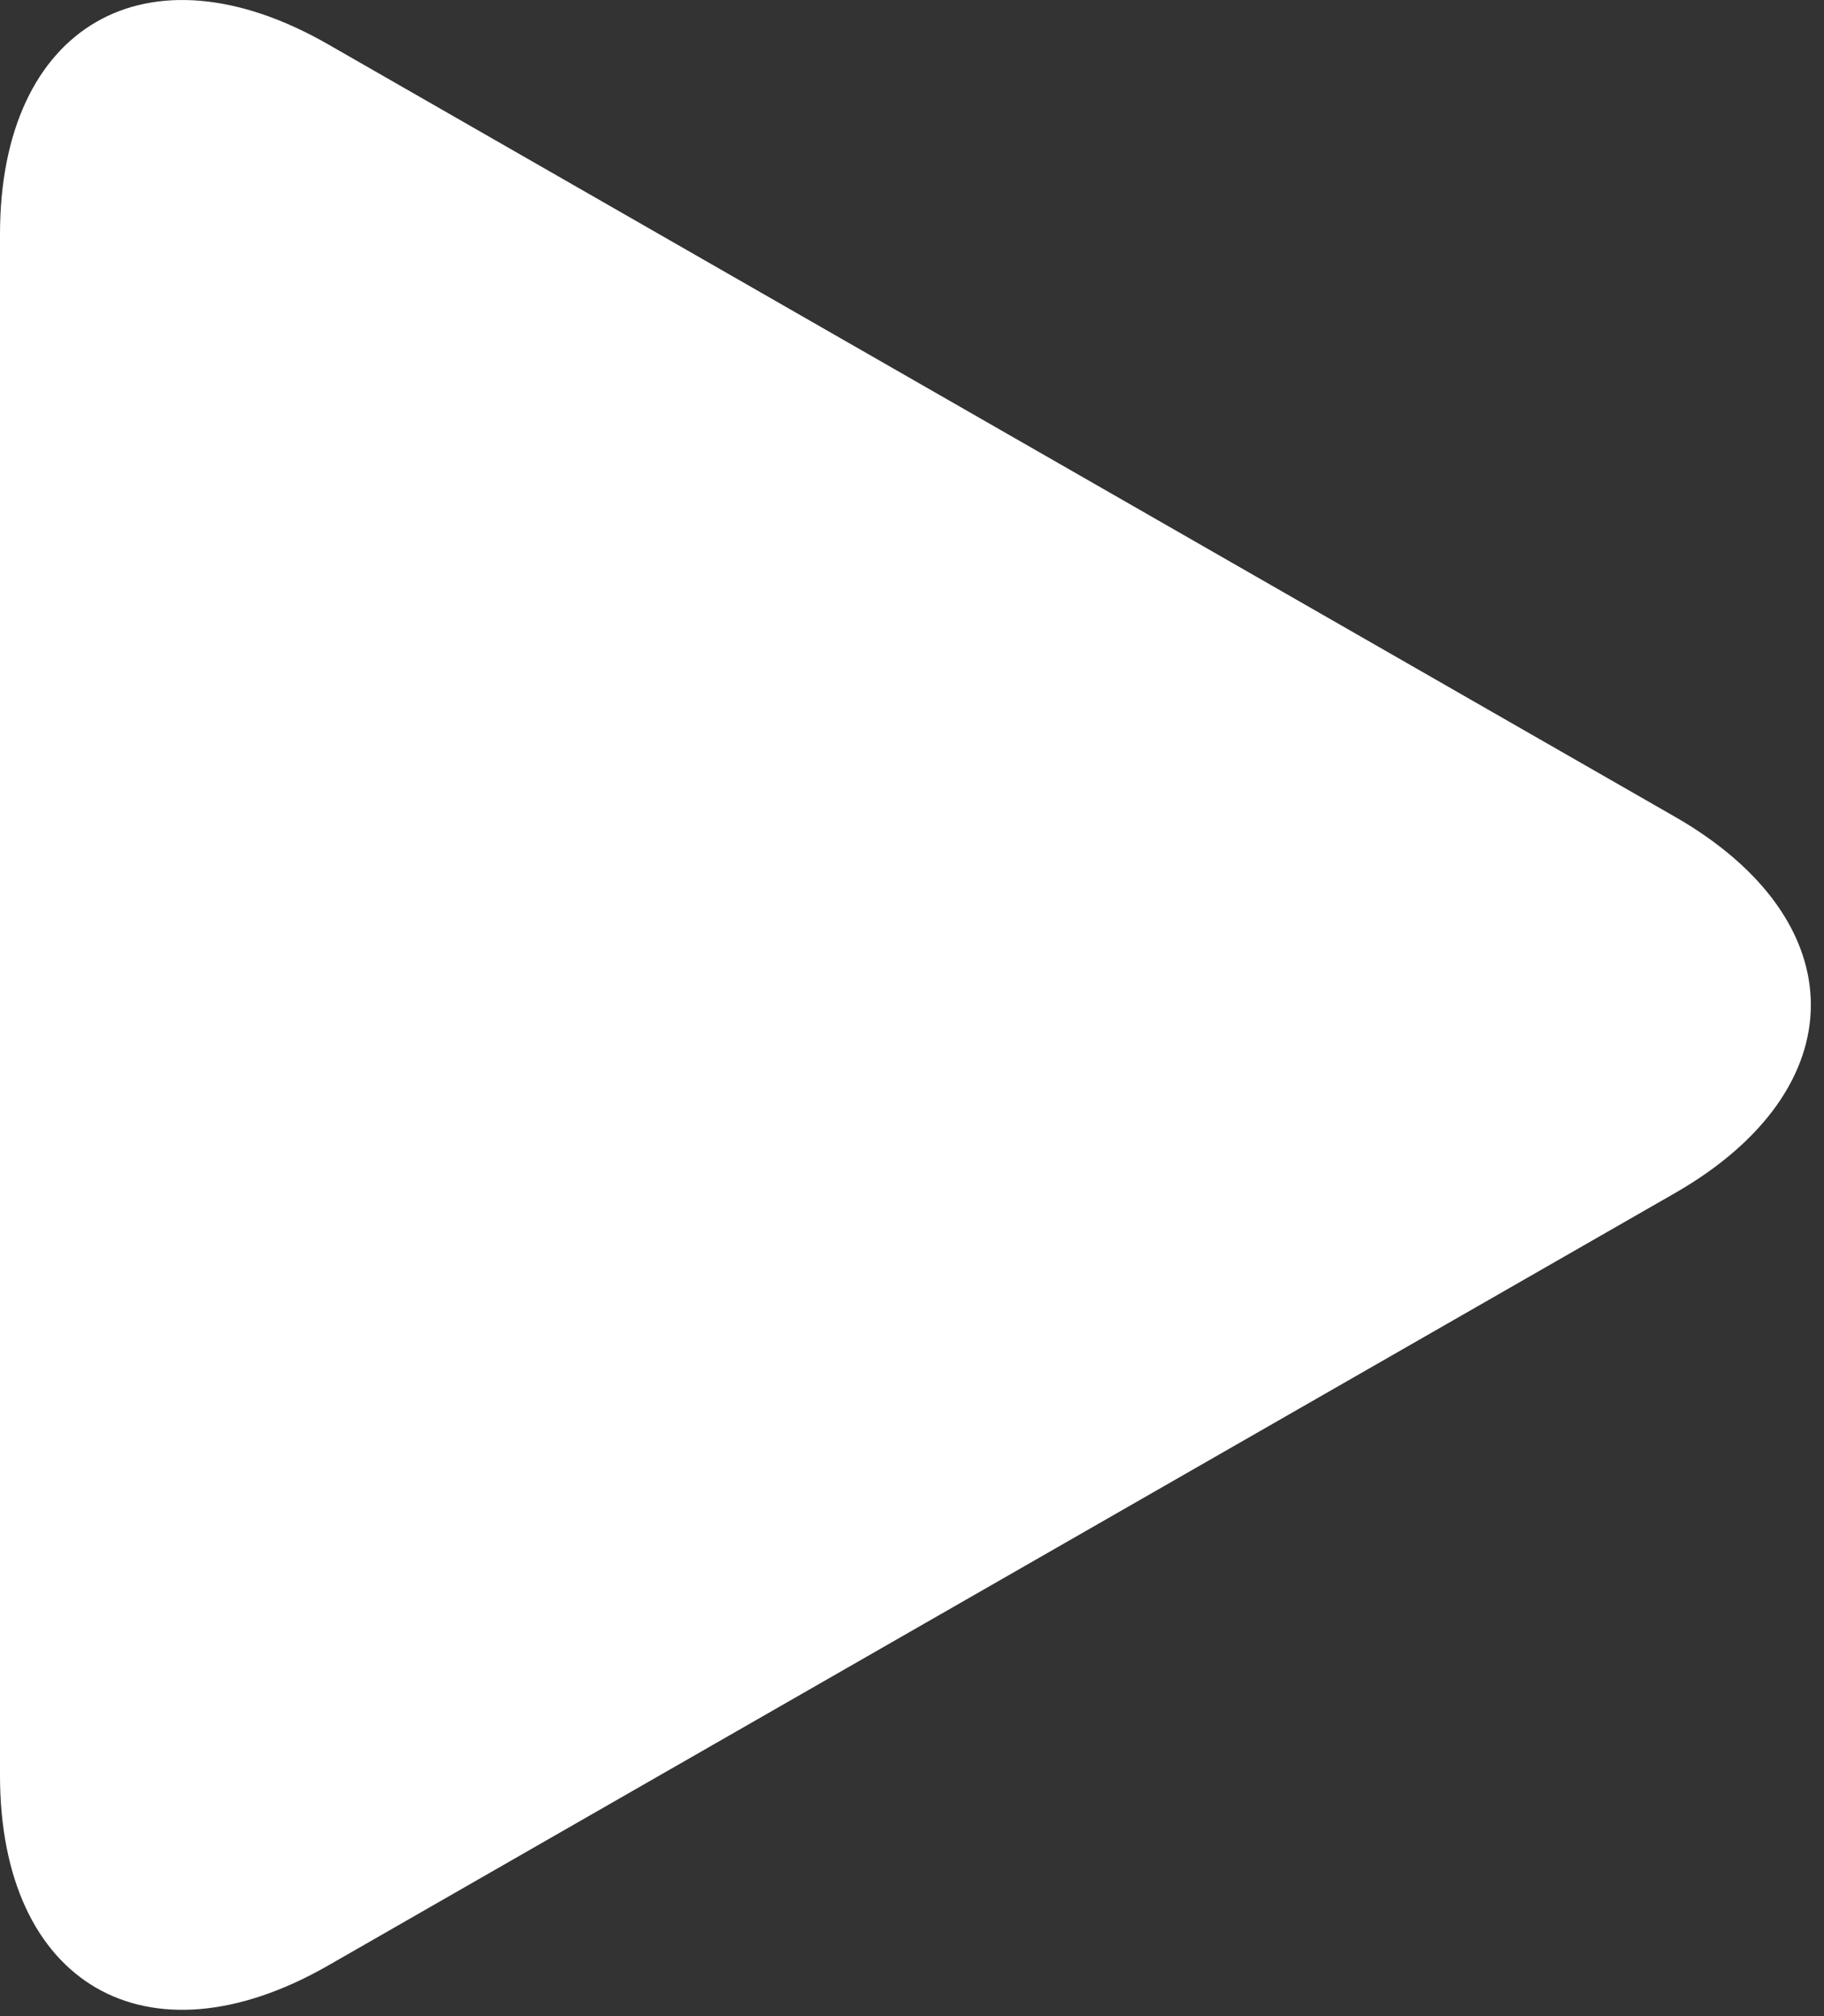 <svg width="57" height="63" viewBox="0 0 57 63" fill="none" xmlns="http://www.w3.org/2000/svg">
<rect x="0" y="0" width="57" height="63" fill="#333333" stroke="none"/>
<path d="M10.253 1.385C4.59 -1.863 0 0.798 0 7.323V55.476C0 62.008 4.59 64.665 10.253 61.42L52.341 37.283C58.005 34.034 58.005 28.77 52.341 25.522L10.253 1.385Z" fill="white"/>
</svg>
